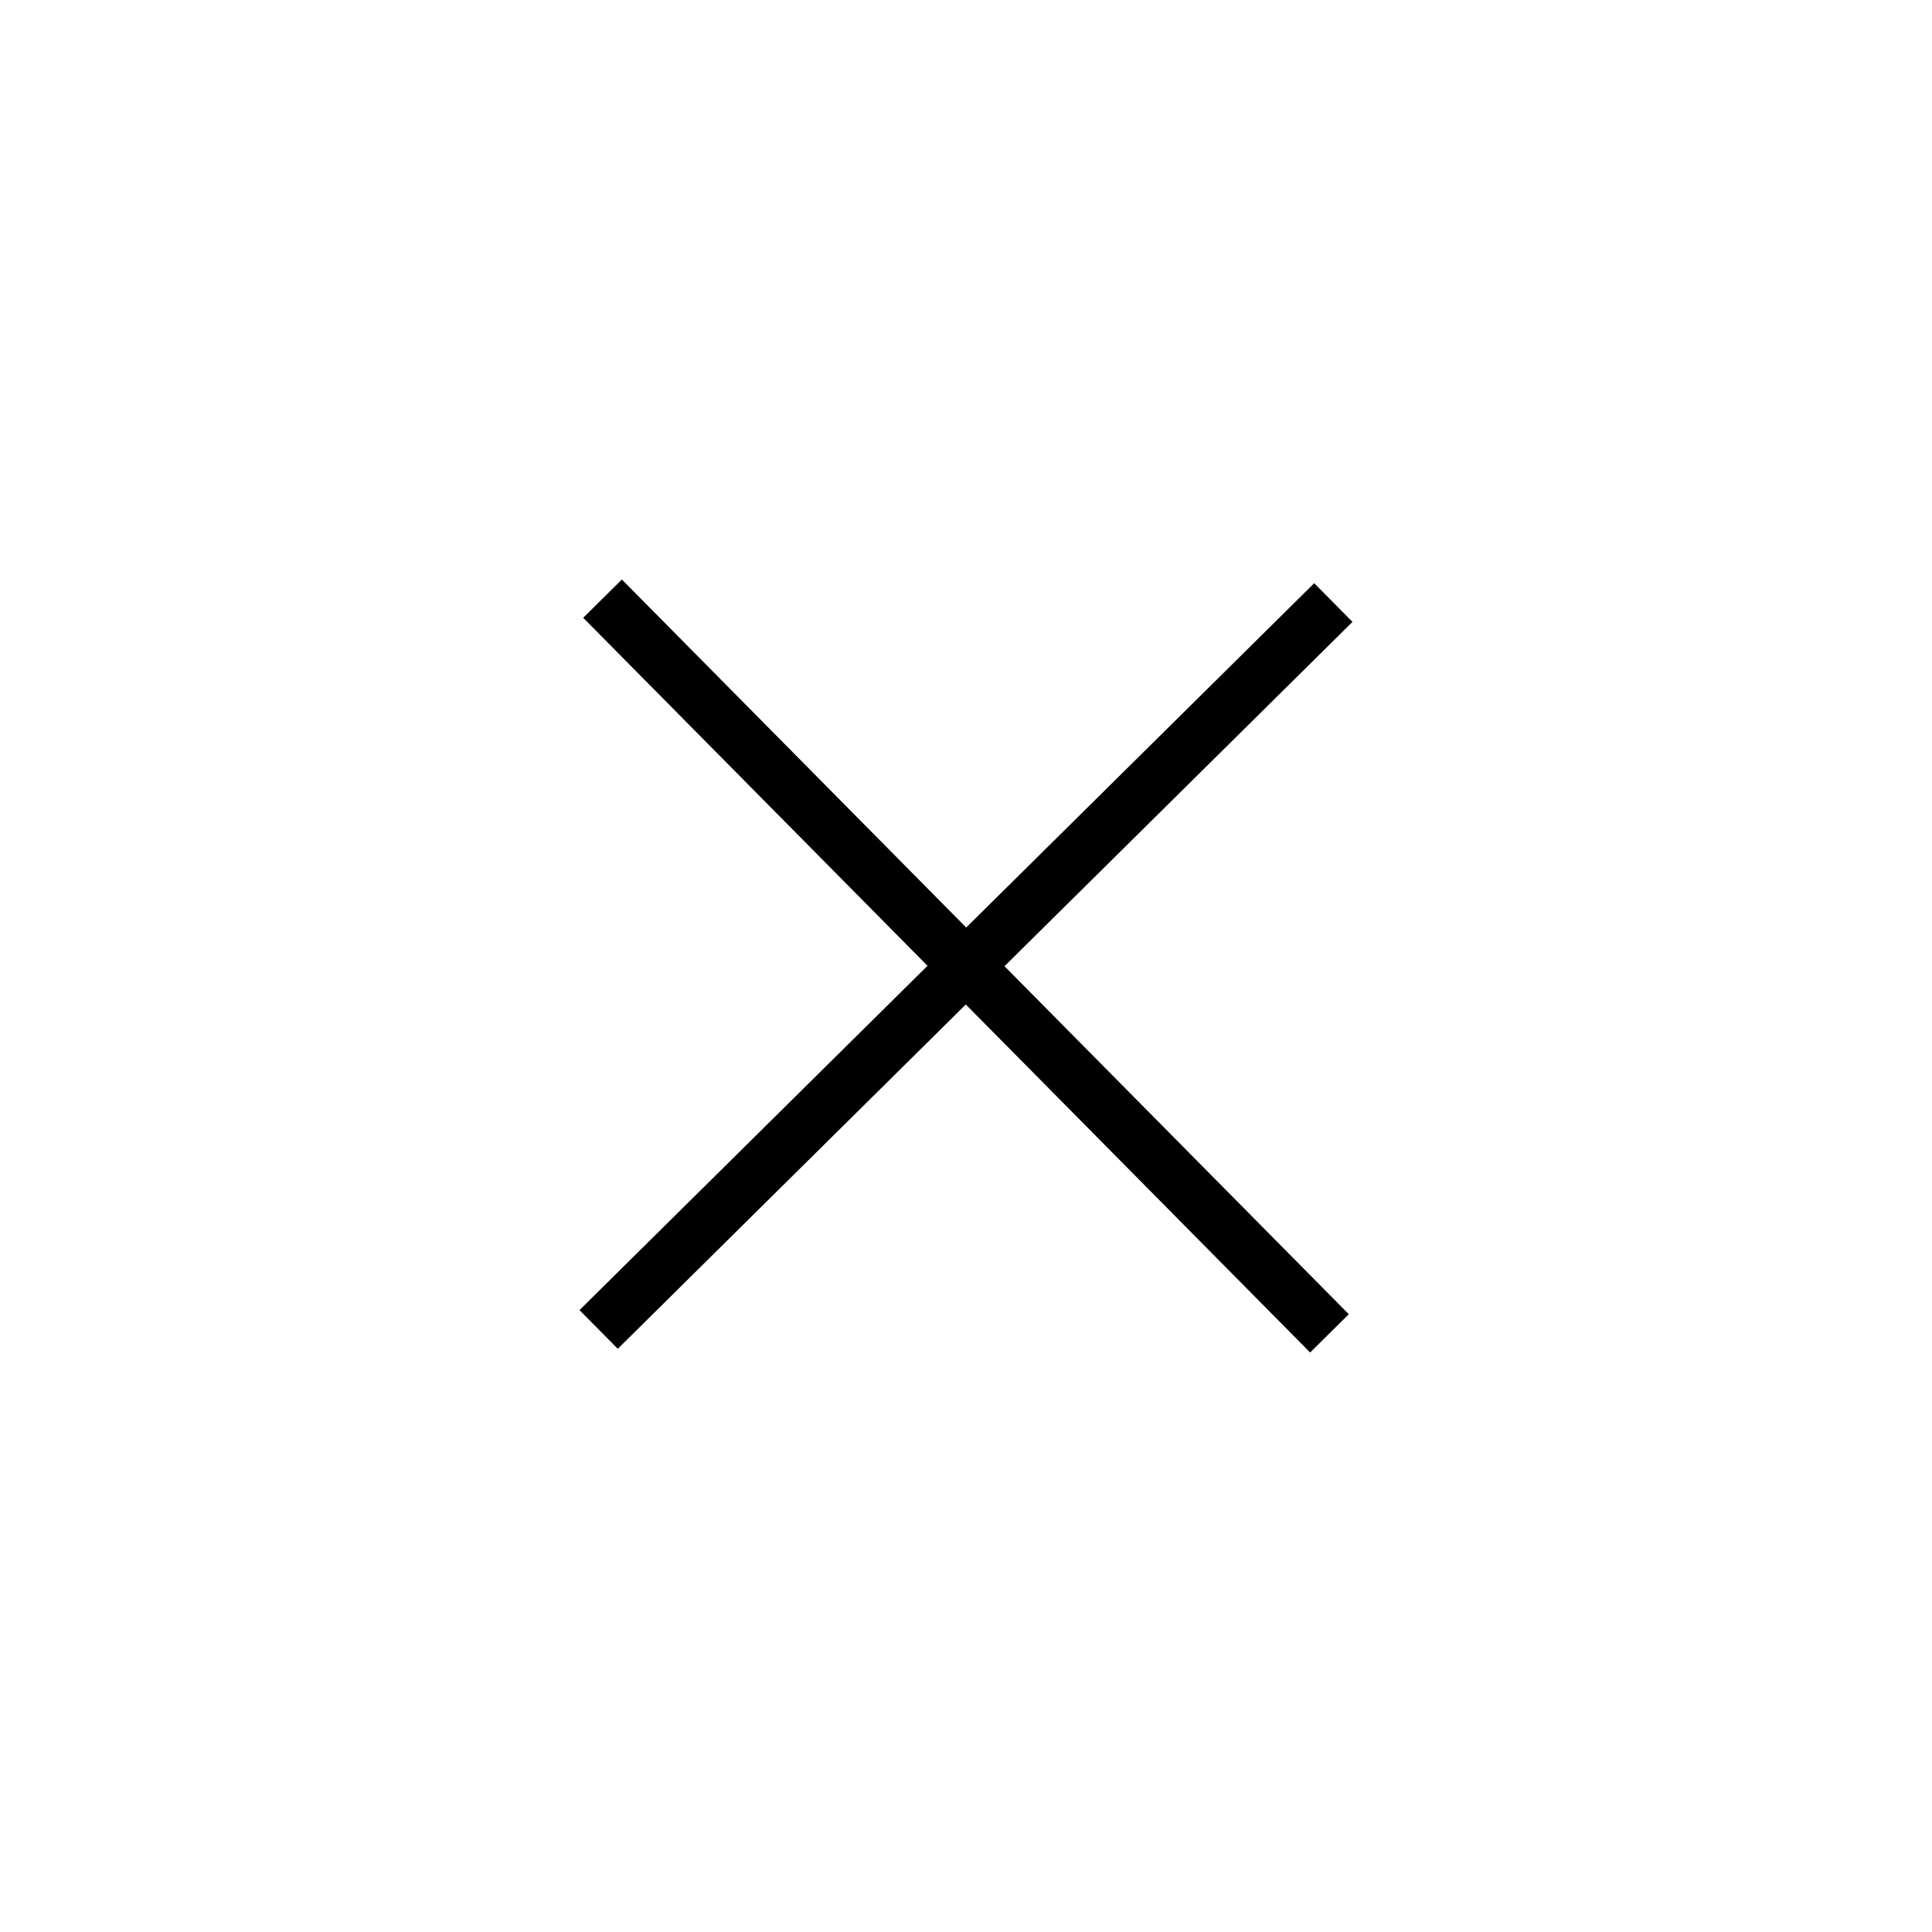 <?xml version="1.0" encoding="UTF-8"?> <svg xmlns="http://www.w3.org/2000/svg" width="71" height="71" viewBox="0 0 71 71" fill="none"><path d="M48.857 49L22.143 22" stroke="black" stroke-width="2"></path><path d="M49 22.143L22 48.857" stroke="black" stroke-width="2"></path></svg> 